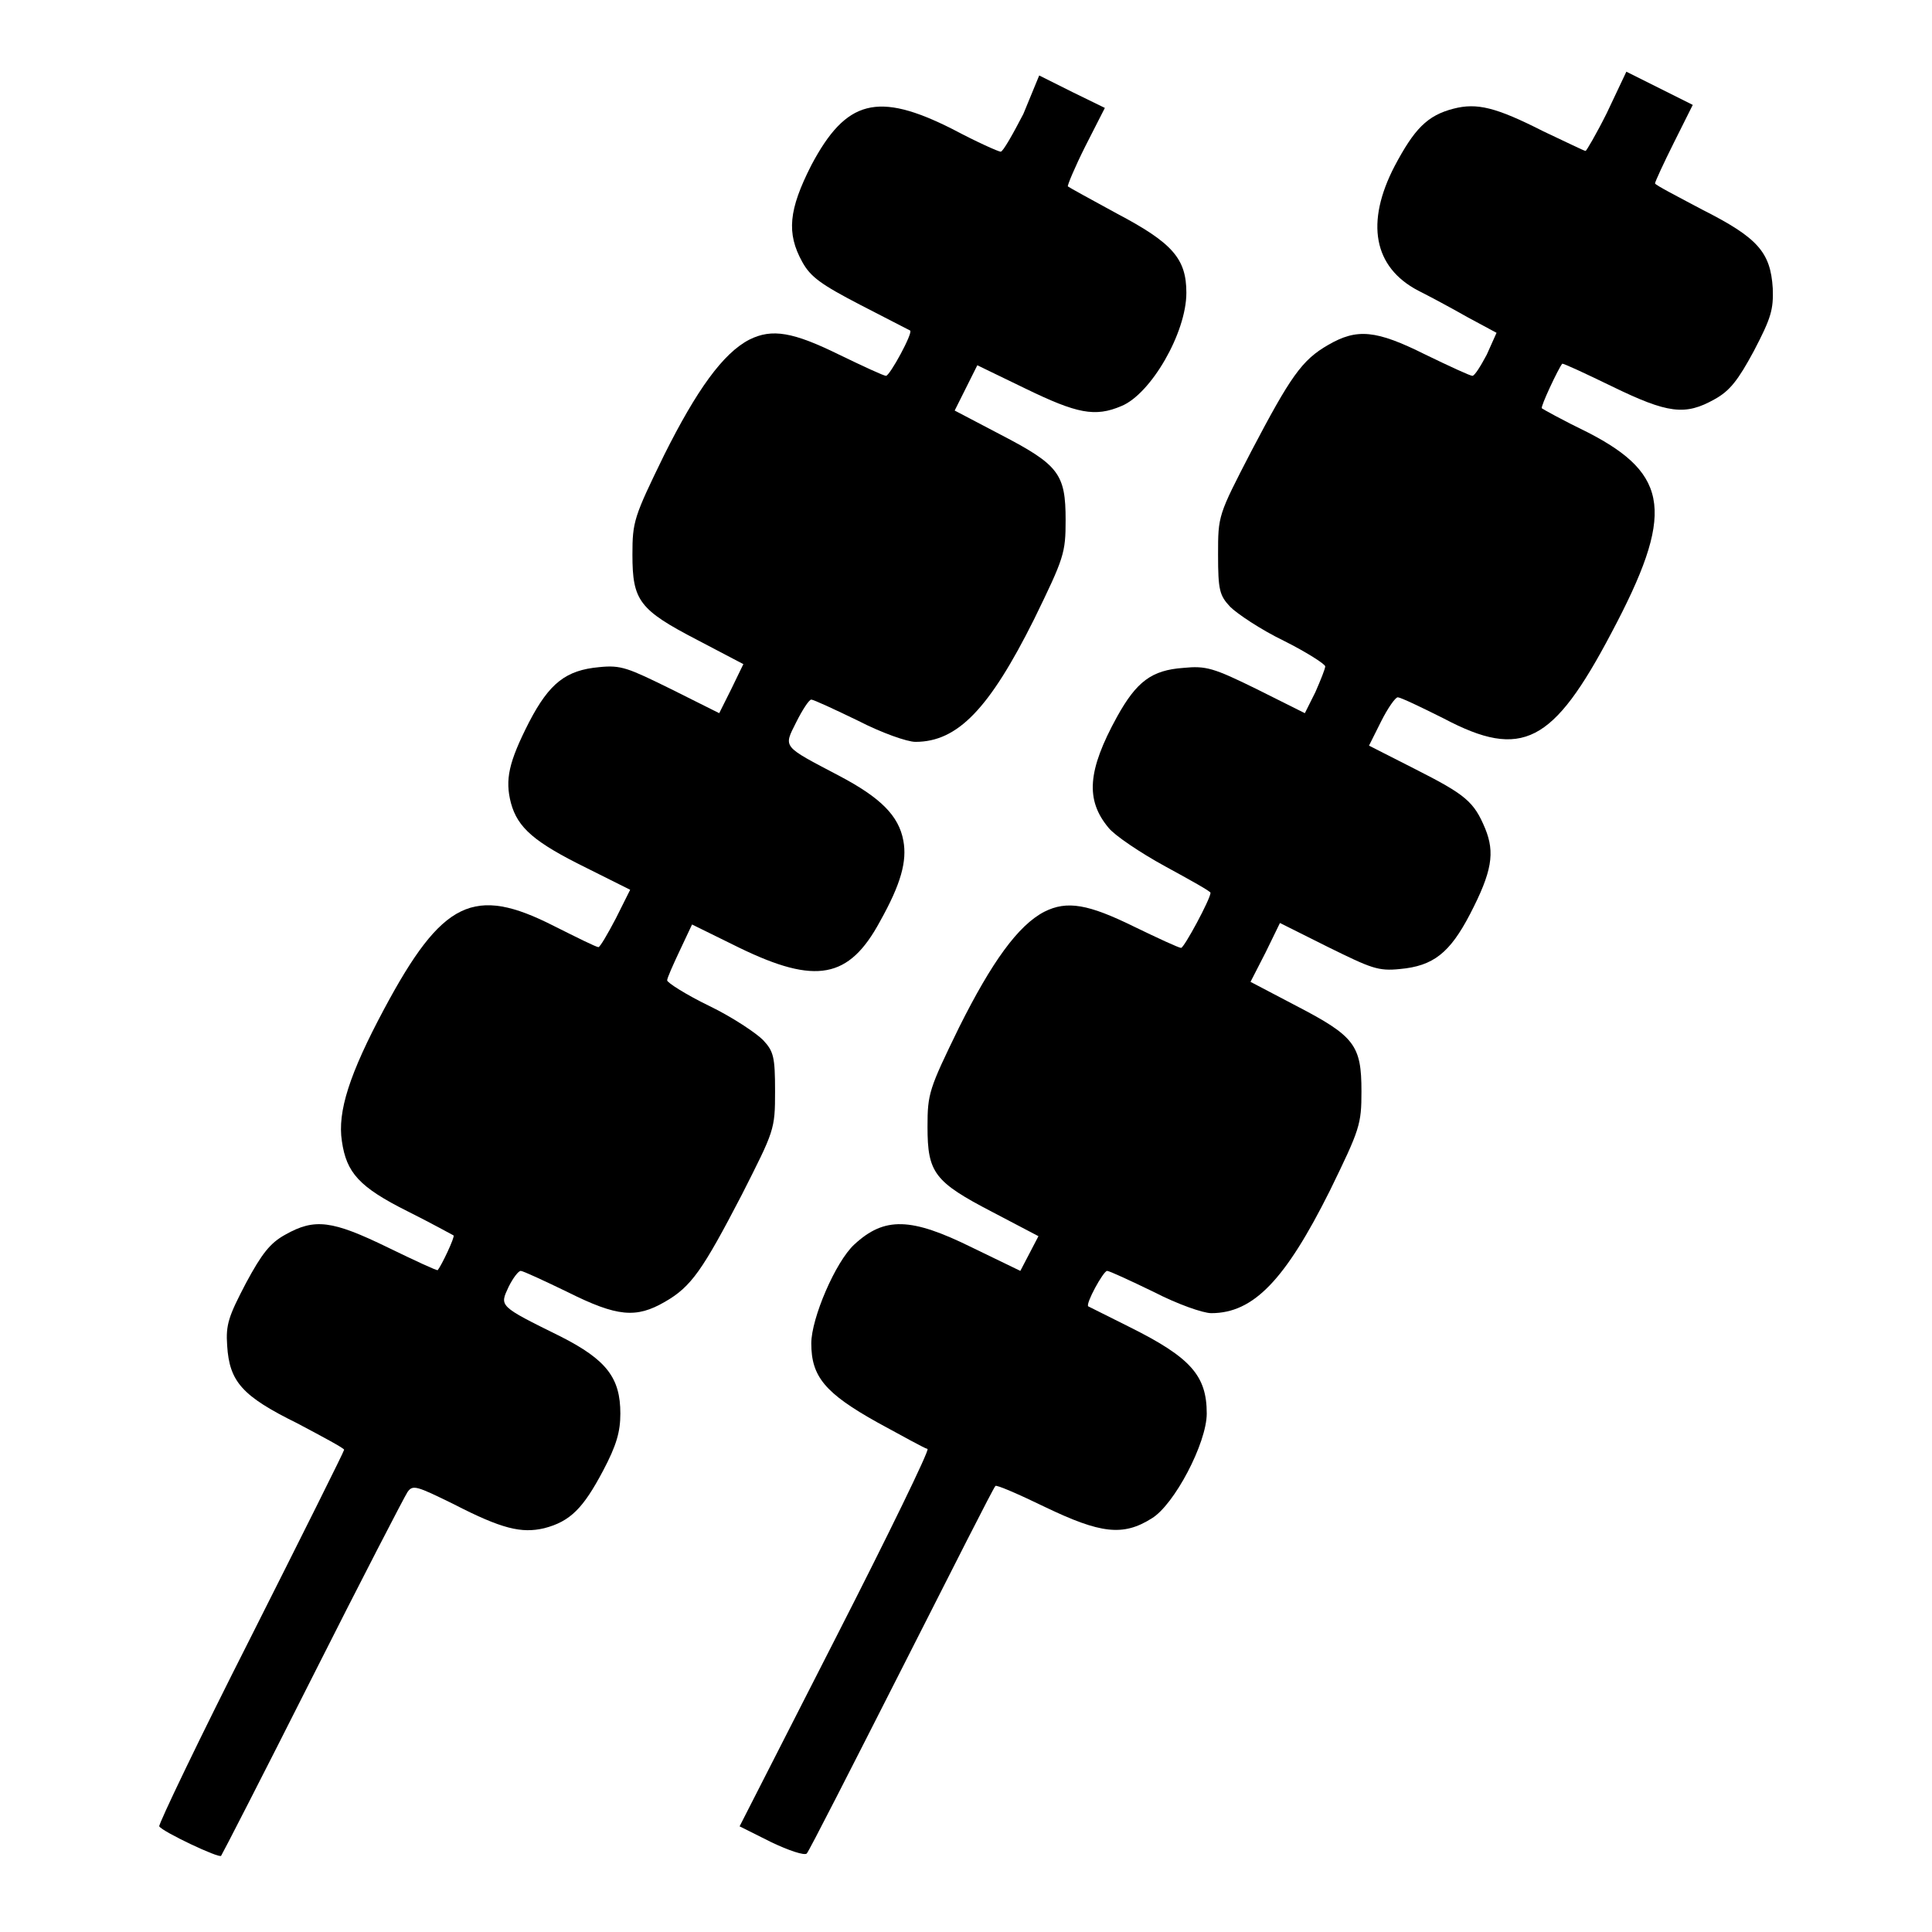 <?xml version="1.0" encoding="utf-8"?>
<!-- Svg Vector Icons : http://www.onlinewebfonts.com/icon -->
<!DOCTYPE svg PUBLIC "-//W3C//DTD SVG 1.1//EN" "http://www.w3.org/Graphics/SVG/1.1/DTD/svg11.dtd">
<svg version="1.1" xmlns="http://www.w3.org/2000/svg" xmlns:xlink="http://www.w3.org/1999/xlink" x="0px" y="0px" viewBox="0 0 256 256" enable-background="new 0 0 256 256" xml:space="preserve">
<g><g><g><path fill="#000000" d="M135.6,15.1c-1.4,2.7-2.7,5-3,5c-0.3,0-3.2-1.3-6.4-3c-9.9-5-14.1-3.9-18.7,4.8c-3,5.9-3.3,9-1.2,12.8c1.1,2,2.5,3,7.7,5.7c3.5,1.8,6.4,3.3,6.6,3.4c0.4,0.3-2.7,6-3.2,6c-0.3,0-3.1-1.3-6.2-2.8c-6.1-3-8.9-3.5-11.9-2c-3.5,1.8-7,6.7-11.3,15.3c-4,8.2-4.2,8.8-4.2,13.2c0,6.1,0.9,7.3,8.6,11.3l6.1,3.2l-1.6,3.3l-1.6,3.2l-6.4-3.2c-5.7-2.8-6.6-3.2-9.5-2.9c-4.4,0.4-6.6,2.1-9.3,7.3c-2.7,5.3-3.2,7.6-2.4,10.7c0.9,3.3,3.1,5.2,10,8.6l5.8,2.9l-1.9,3.8c-1.1,2.1-2.1,3.8-2.3,3.8c-0.3,0-2.9-1.3-5.9-2.8c-10.6-5.4-14.8-3.4-22.5,11c-4.6,8.6-6.2,13.6-5.6,17.5c0.6,4.2,2.3,6.1,8.7,9.3c3.2,1.6,5.9,3.1,6.1,3.2c0.2,0.2-1.6,4-2.1,4.6c-0.1,0.1-3.1-1.3-6.6-3c-7.4-3.6-9.7-3.9-13.6-1.7c-2,1.1-3.1,2.5-5.2,6.4c-2.3,4.4-2.7,5.5-2.5,8.3c0.3,4.8,2,6.7,9.3,10.3c3.4,1.8,6.2,3.3,6.2,3.5c0,0.2-5.6,11.4-12.4,24.9c-6.8,13.4-12.2,24.7-12.1,25c0.4,0.7,8,4.3,8.2,3.9c0.1-0.1,5.6-10.8,12.1-23.7c6.5-12.9,12.2-23.9,12.6-24.5c0.7-1,1.2-0.8,6.1,1.6c6.4,3.3,9,3.9,12,3.2c3.5-0.9,5.2-2.7,7.8-7.6c1.8-3.4,2.3-5.2,2.3-7.6c0-4.7-1.8-7.1-7.9-10.2c-8.3-4.1-8.1-4-6.9-6.6c0.6-1.2,1.3-2.1,1.6-2.1c0.3,0,3.1,1.3,6.2,2.8c6.6,3.3,9.1,3.5,12.9,1.3c3.5-2,5-4.2,10.2-14.2c4.3-8.5,4.4-8.6,4.4-13.7c0-4.6-0.2-5.3-1.6-6.8c-0.9-0.9-4-3-7.1-4.5c-3.1-1.5-5.6-3.1-5.6-3.4c0-0.3,0.8-2.1,1.7-4l1.6-3.4l6.3,3.1c10.1,4.9,14.5,4.1,18.6-3.5c2.8-5,3.6-8,3.1-10.7c-0.6-3.3-3-5.7-8.5-8.6c-7.6-4-7.4-3.7-5.7-7.1c0.8-1.6,1.7-3,2-3c0.3,0,3.1,1.3,6.2,2.8c3.1,1.6,6.5,2.8,7.6,2.8c5.6,0,9.8-4.4,15.7-16.2c4-8.2,4.2-8.8,4.2-13.2c0-6.1-0.9-7.3-8.6-11.3l-6.1-3.2l1.5-3l1.5-3l6.4,3.1c6.8,3.3,9.2,3.8,12.7,2.3c3.9-1.6,8.6-9.7,8.6-15c0-4.5-1.8-6.6-9.2-10.5c-3.5-1.9-6.4-3.5-6.5-3.6c-0.1-0.1,0.9-2.5,2.3-5.3l2.6-5.1l-4.3-2.1l-4.4-2.2L135.6,15.1z"/><path fill="#000000" d="M212.9,15c-1.4,2.8-2.7,5-2.8,5c-0.2,0-2.6-1.2-5.6-2.6c-6.3-3.2-8.8-3.8-11.9-3c-3.5,0.9-5.2,2.7-7.8,7.6c-3.9,7.5-2.8,13.4,3.1,16.5c1.4,0.7,4.4,2.3,6.5,3.5l3.9,2.1L197,47c-0.8,1.5-1.6,2.8-1.9,2.8c-0.3,0-3.1-1.3-6.2-2.8c-6.6-3.3-9.1-3.5-12.9-1.3c-3.5,2-5,4.2-10.2,14.1c-4.4,8.5-4.4,8.5-4.4,13.7c0,4.7,0.2,5.4,1.6,6.9c0.9,0.9,4,3,7.1,4.5c3,1.5,5.5,3.1,5.5,3.4c0,0.3-0.6,1.8-1.3,3.4l-1.4,2.8l-6.4-3.2c-5.7-2.8-6.7-3.1-9.7-2.8c-4.2,0.3-6.2,1.8-8.8,6.5c-3.9,7.1-4.2,11-1.1,14.7c0.8,1,4.2,3.3,7.5,5.1s6,3.3,6,3.5c0,0.8-3.5,7.3-3.9,7.3c-0.3,0-3.1-1.3-6.2-2.8c-6.1-3-8.9-3.5-11.9-2c-3.5,1.8-7,6.7-11.3,15.3c-4,8.2-4.2,8.8-4.2,13.2c0,6.1,0.9,7.3,8.6,11.3l6.1,3.2l-1.2,2.3l-1.2,2.3l-6.4-3.1c-8.1-4-11.6-4.1-15.6-0.4c-2.5,2.3-5.7,9.8-5.7,13.1c0,4.4,1.8,6.6,8.8,10.5c3.3,1.8,6.2,3.4,6.6,3.5c0.3,0.1-5.2,11.4-12.2,25.1L98,242l4.2,2.1c2.3,1.1,4.4,1.8,4.7,1.5c0.3-0.3,5.9-11.3,12.6-24.5c6.7-13.2,12.2-24.1,12.4-24.2c0.1-0.2,3.1,1.1,6.6,2.8c7.3,3.5,10.3,3.9,14.1,1.5c3-1.8,7.3-10,7.3-13.9c0-5-2.1-7.4-10.1-11.4c-3-1.5-5.4-2.7-5.6-2.8c-0.4-0.3,2-4.7,2.5-4.7c0.3,0,3.1,1.3,6.2,2.8c3.1,1.6,6.5,2.8,7.6,2.8c5.6,0,9.8-4.4,15.7-16.2c4-8.2,4.2-8.8,4.2-13.2c0-6.1-0.9-7.3-8.6-11.3l-6.1-3.2l2-3.9l1.9-3.9l6.4,3.2c5.7,2.8,6.6,3.2,9.5,2.9c4.4-0.4,6.6-2.1,9.3-7.3c2.9-5.6,3.3-8.1,2-11.3c-1.5-3.6-2.6-4.5-9.3-7.9l-6.1-3.1l1.6-3.2c0.9-1.8,1.9-3.2,2.2-3.2c0.4,0,3.1,1.3,6.1,2.8c10.4,5.5,14.5,3.3,22.2-11.3c8.4-15.8,7.8-21-3.1-26.6c-3.3-1.6-6-3.1-6.1-3.2c-0.2-0.2,2.2-5.3,2.7-5.9c0.1-0.1,3.1,1.3,6.6,3c7.4,3.6,9.7,3.9,13.6,1.7c2-1.1,3.1-2.5,5.2-6.4c2.3-4.4,2.6-5.5,2.5-8.3c-0.3-4.8-2-6.7-9.3-10.4c-3.4-1.8-6.3-3.3-6.3-3.5c0-0.2,1.1-2.6,2.5-5.4l2.5-5l-4.4-2.2l-4.4-2.2L212.9,15z"/></g></g></g>
</svg>